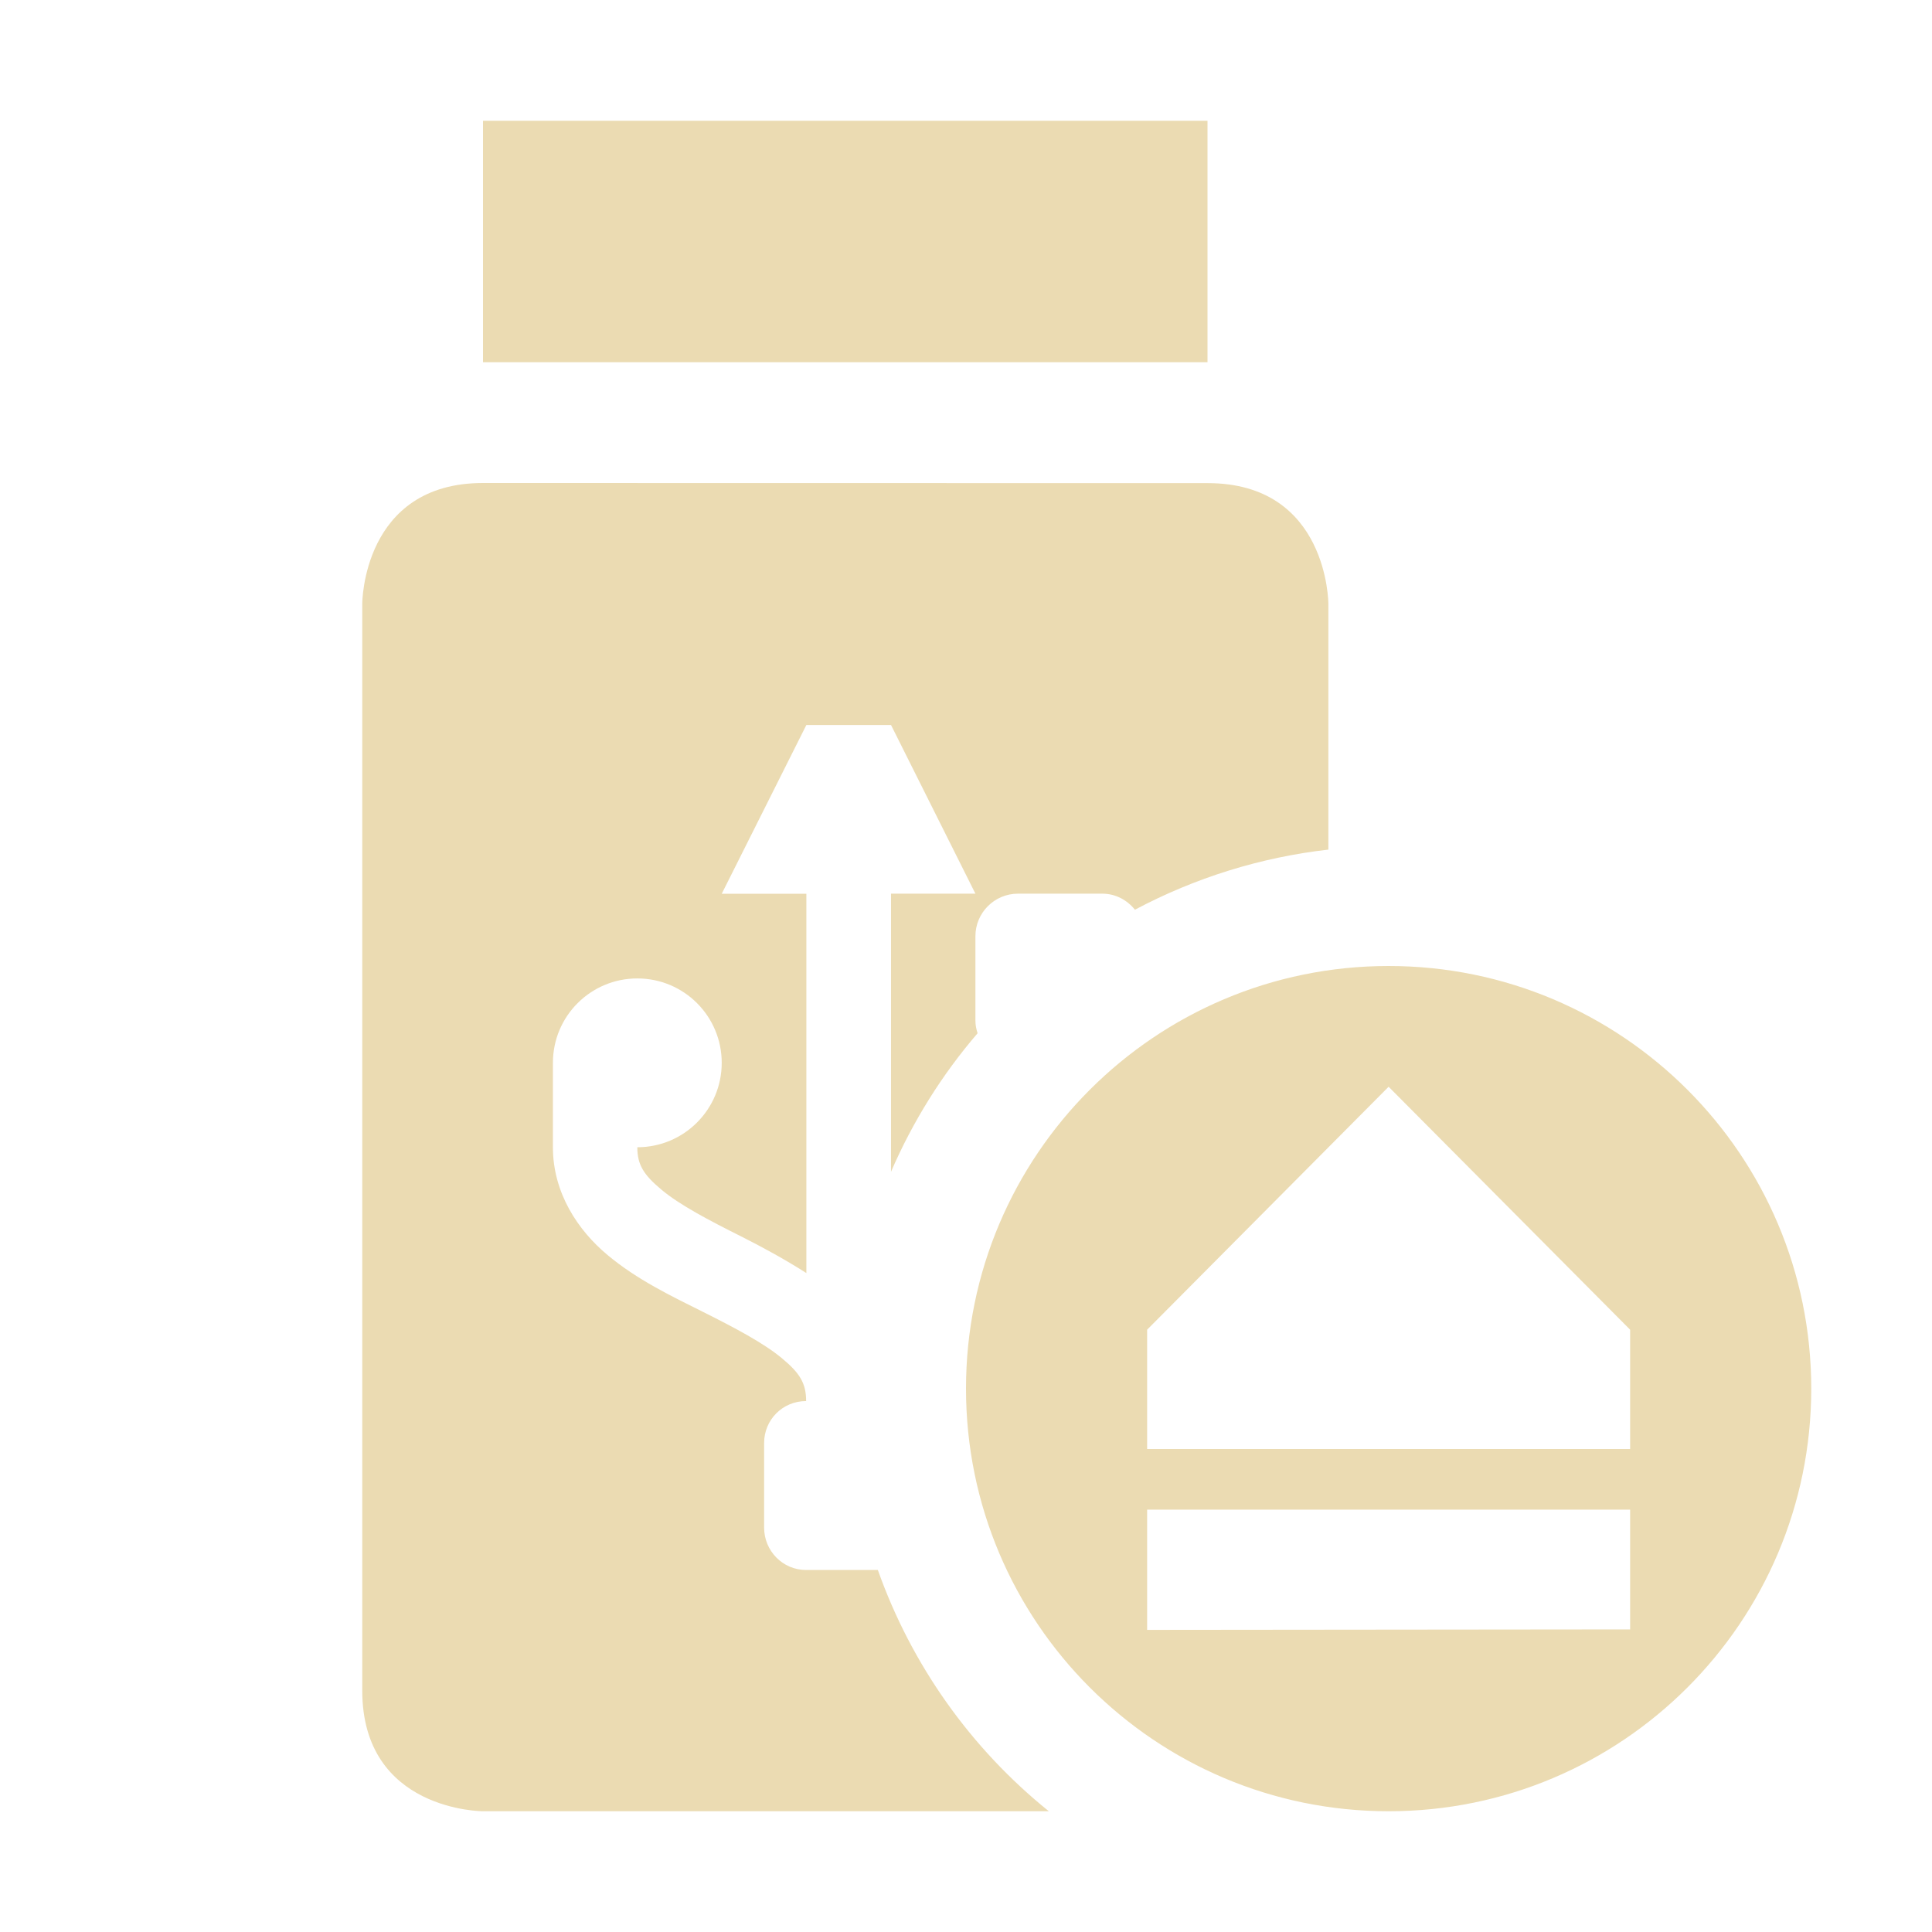 <svg width="16" height="16" version="1.1" xmlns="http://www.w3.org/2000/svg">
  <defs>
    <style id="current-color-scheme" type="text/css">.ColorScheme-Text { color:#ebdbb2; } .ColorScheme-Highlight { color:#458588; }</style>
  </defs>
  <path class="ColorScheme-Text" d="m4 1v2h6v-2zm0 3c-1 0-1 1-1 1v9c0 1 1 1 1 1h4.686c-0.648-0.522-1.138-1.214-1.416-1.998h-0.594c-0.194 0-0.348-0.158-0.348-0.352v-0.699c0-0.194 0.154-0.348 0.348-0.348 0-0.146-0.051-0.231-0.201-0.355-0.15-0.125-0.39-0.252-0.652-0.383-0.263-0.131-0.547-0.267-0.791-0.471-0.244-0.203-0.453-0.513-0.453-0.893v-0.699c0-0.387 0.313-0.699 0.699-0.699 0.387 1e-7 0.699 0.313 0.699 0.699s-0.313 0.699-0.699 0.699c0 0.146 0.053 0.229 0.203 0.354 0.15 0.125 0.392 0.252 0.654 0.383 0.179 0.09 0.364 0.191 0.543 0.305v-3.141h-0.701l0.701-1.398h0.701l0.699 1.397h-0.699v2.303c0.18-0.416 0.421-0.803 0.717-1.147-0.011-0.034-0.018-0.068-0.018-0.105v-0.699c0-0.194 0.158-0.352 0.352-0.352h0.699c0.11 0 0.206 0.053 0.27 0.133 0.498-0.265 1.041-0.434 1.602-0.498v-2.035s-2e-6 -1-1-1zm7.5 4c-1.933 0-3.5 1.567-3.5 3.5 0 1.933 1.567 3.5 3.5 3.5 1.933 0 3.5-1.567 3.5-3.5 0-1.933-1.567-3.5-3.5-3.5zm0 1 2 2.012v0.988h-4v-0.988zm-2 3.502h4v0.992l-4 0.004z" fill="currentColor"/>
</svg>
